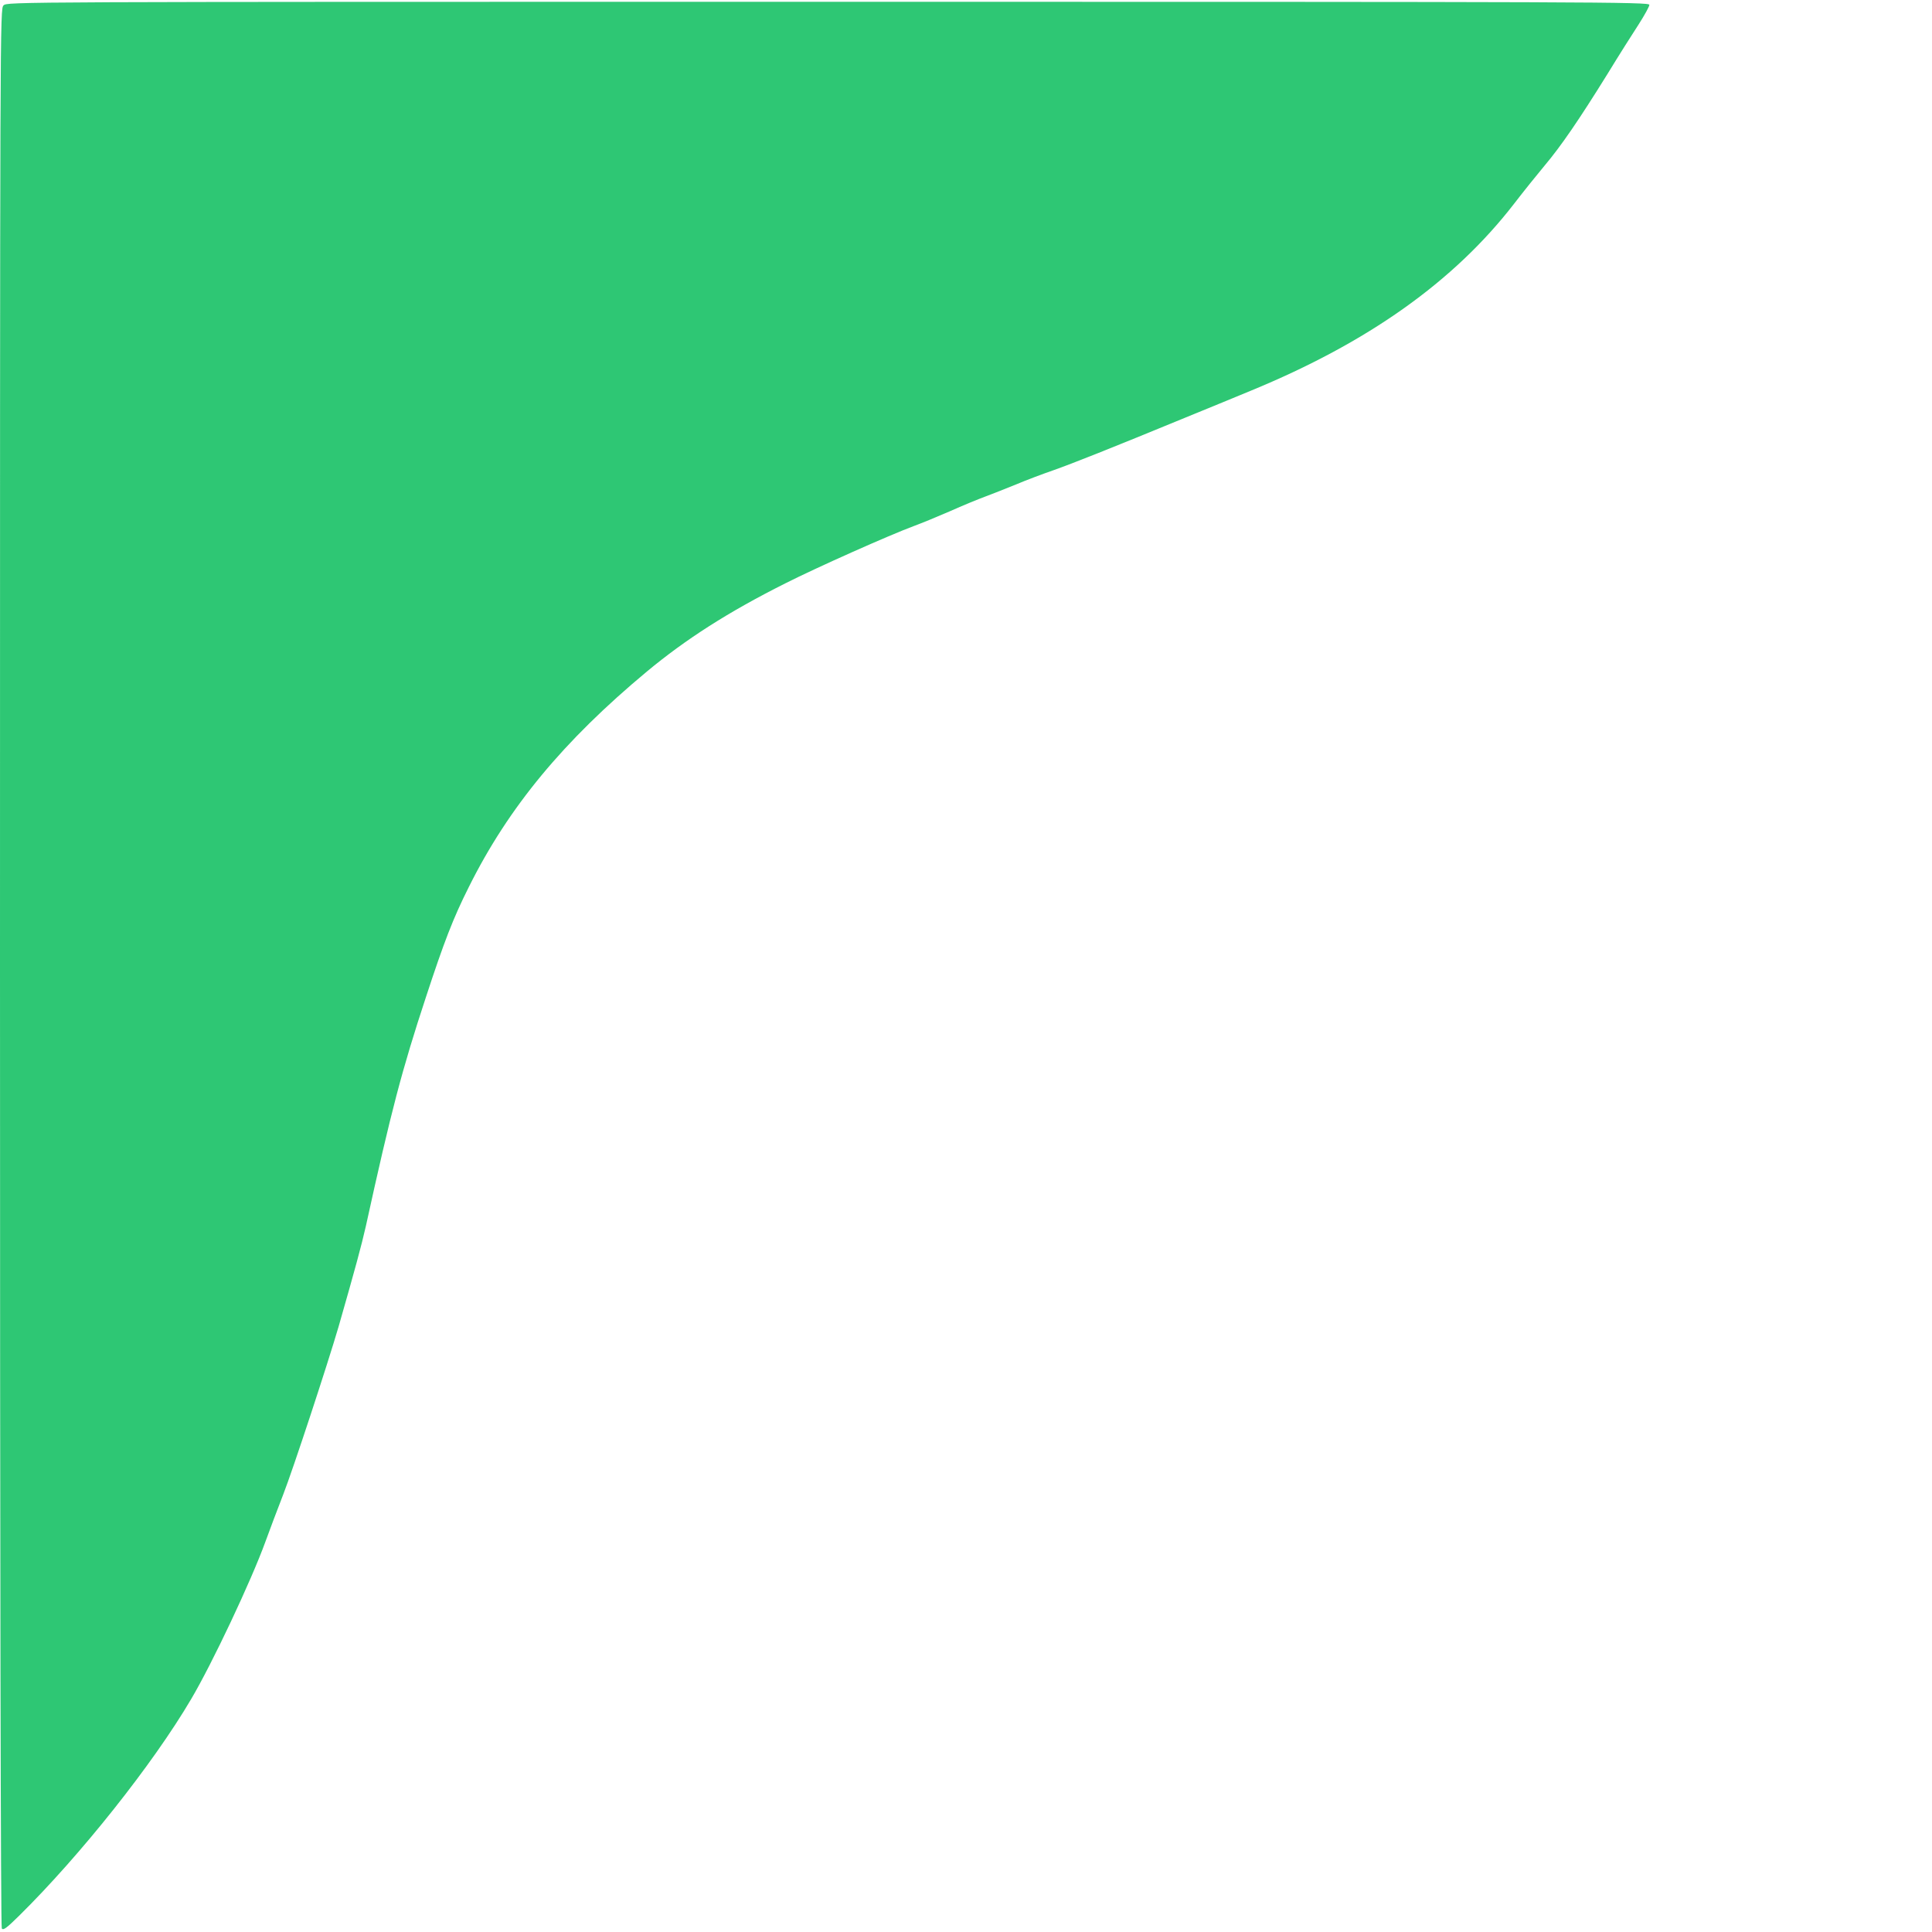 <?xml version="1.0" standalone="no"?>
<!DOCTYPE svg PUBLIC "-//W3C//DTD SVG 20010904//EN"
 "http://www.w3.org/TR/2001/REC-SVG-20010904/DTD/svg10.dtd">
<svg version="1.0" xmlns="http://www.w3.org/2000/svg"
 width="1080pt" height="1080pt" viewBox="0 0 1080 1080"
 preserveAspectRatio="xMidYMid meet">

<g transform="translate(0,1080) scale(0.1,-0.1)"
fill="#2EC774" stroke="none">
<path d="M20 10770 c-20 -20 -20 -33 -20 -5377 0 -3383 4 -5364 10 -5373 8
-12 26 1 96 70 344 339 749 849 962 1211 119 201 337 664 415 879 25 69 70
188 100 265 56 144 248 728 310 940 94 328 127 450 152 560 142 647 202 874
336 1281 101 308 152 441 240 616 222 446 529 816 995 1204 218 181 455 333
774 493 176 89 580 269 720 321 41 15 131 52 200 82 69 31 159 68 200 83 41
15 118 46 170 67 52 22 144 57 205 78 108 38 327 125 740 295 116 47 280 115
365 150 657 270 1137 611 1473 1045 53 69 131 166 172 215 91 108 191 254 350
510 64 105 144 231 176 280 32 50 59 99 59 108 0 16 -276 17 -4590 17 -4577 0
-4590 0 -4610 -20z"/>
</g>
</svg>
